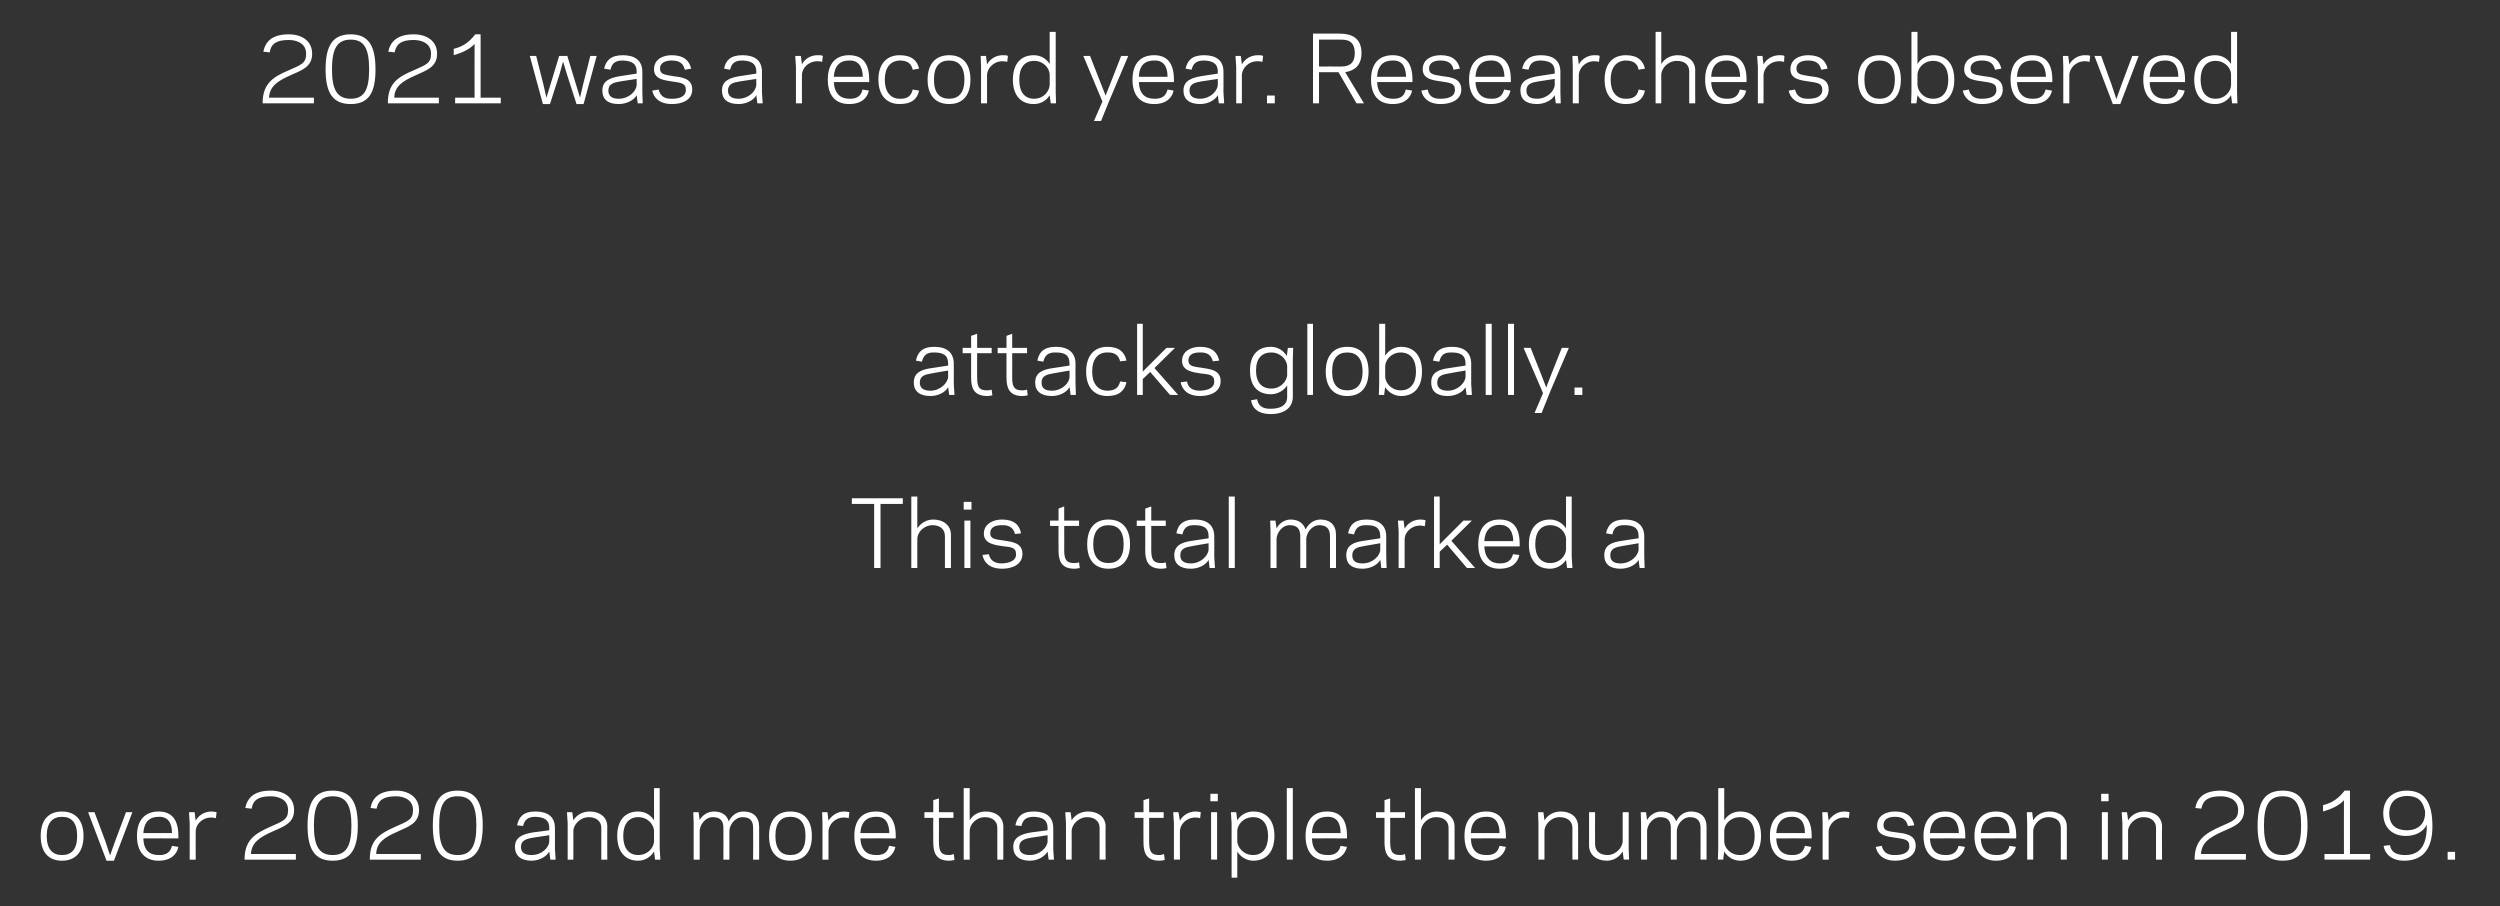 <?xml version="1.0" standalone="no"?><!DOCTYPE svg PUBLIC "-//W3C//DTD SVG 1.1//EN" "http://www.w3.org/Graphics/SVG/1.1/DTD/svg11.dtd"><svg xmlns="http://www.w3.org/2000/svg" version="1.1" width="706.4px" height="256px" viewBox="0 -9 706.4 256" style="top:-9px"><rect x="0" y="-9" width="706.4" height="256" fill="#333333" stroke="none"/><desc>2021 was a record year. Researchers observed attacks globally. This total marked a over 2020 and more than triple th...</desc><defs/><g id="Polygon8471"><path d="m11.5 227.2c0-4.6 2.3-6.9 6-6.9c3.7 0 6.1 2.3 6.1 6.9c0 4.7-2.4 7-6.1 7c-3.7 0-6-2.3-6-7zm1.7 0c0 3.8 1.7 5.4 4.3 5.4c2.7 0 4.3-1.6 4.3-5.4c0-3.8-1.6-5.4-4.3-5.4c-2.6 0-4.3 1.6-4.3 5.4zm19 7l-2.1 0l-5.2-13.7l1.8 0l3 8l1.4 4.2l1.5-4.2l3-8l1.8 0l-5.2 13.7zm18.2-7c.05-.01 0 .7 0 .7c0 0-9.92-.03-9.9 0c.1 3.4 1.8 4.7 4.3 4.7c2.4.1 3.4-1 3.8-2.6c0 0 1.8.3 1.8.3c-.4 2-2 3.9-5.6 3.9c-3.7 0-6.1-2.3-6.1-7c0-4.6 2.4-6.9 6.1-6.9c3.9 0 5.6 2.5 5.6 6.9zm-9.9-.8c0 0 8.1 0 8.1 0c0-3-1.2-4.7-3.8-4.6c-2.5 0-4.1 1.4-4.3 4.6zm20.5-4.2c-.2-.1-.7-.2-1.3-.2c-2.7 0-4.4 2.1-4.4 3.8c-.03-.02 0 8.1 0 8.1l-1.7 0l0-10.3l-.2-3.1l1.6 0c0 0 .27 2.4.3 2.4c.7-1.4 2.4-2.6 4.4-2.6c.5 0 1.2.1 1.5.2c0 0-.2 1.7-.2 1.7zm8.1 11.7c0-5.7 3.1-7.4 7.3-9.3c3.6-1.6 5-2 5-4.7c0-3.3-3.2-3.9-4.9-3.9c-3.4 0-5 1-5.4 3.5c0 0-1.8-.2-1.8-.2c.6-2.8 2.4-4.9 7.2-4.9c3.6 0 6.6 1.8 6.6 5.5c0 3.8-3.1 4.7-6.2 6.1c-3.8 1.7-5.8 3.2-6 6.3c.04-.01 5.8 0 5.8 0l6.9 0l0 1.6c0 0-14.45.01-14.5 0zm30.2-9.6c0-5.9-1.5-8.3-5.3-8.3c-3.8 0-5.3 2.4-5.3 8.3c0 5.8 1.5 8.3 5.3 8.3c3.8 0 5.3-2.5 5.3-8.3zm1.8 0c0 6.6-2 9.9-7.1 9.9c-5.1 0-7.1-3.3-7.1-9.9c0-6.7 2-9.9 7.1-9.9c5.1 0 7.1 3.2 7.1 9.9zm3.4 9.6c-.1-5.7 3-7.4 7.2-9.3c3.6-1.6 5-2 5-4.7c0-3.3-3.2-3.9-4.8-3.9c-3.4 0-5 1-5.5 3.5c0 0-1.7-.2-1.7-.2c.5-2.8 2.4-4.9 7.2-4.9c3.5 0 6.5 1.8 6.5 5.5c0 3.8-3.1 4.7-6.1 6.1c-3.9 1.7-5.9 3.2-6 6.3c-.02-.01 5.8 0 5.8 0l6.8 0l0 1.6c0 0-14.41.01-14.4 0zm30.1-9.6c0-5.9-1.5-8.3-5.3-8.3c-3.8 0-5.2 2.4-5.2 8.3c0 5.8 1.4 8.3 5.2 8.3c3.8 0 5.3-2.5 5.3-8.3zm1.8 0c0 6.6-2 9.9-7.1 9.9c-5 0-7-3.3-7-9.9c0-6.7 1.9-9.9 7-9.9c5.1 0 7.1 3.2 7.1 9.9zm14.2 1.9c.03.03 4.6-.6 4.6-.6c0 0 .02-.68 0-.7c0-2.3-1.5-3-3.9-3.1c-2.2 0-3.1.9-3.5 2.6c0 0-1.7-.2-1.7-.2c.5-2.3 1.7-3.9 5.2-3.9c3.5 0 5.5 1.5 5.5 4.7c.04.02 0 5.8 0 5.8l.2 3.1l-1.5 0c0 0-.28-2.29-.3-2.3c-.8 1.5-2.9 2.6-5 2.6c-3.1 0-4.7-1.5-4.7-3.9c0-2.7 2.1-3.6 5.1-4.1zm-.4 6.4c2.9 0 4.9-2.1 5-3.8c.02-.04 0-1.8 0-1.8c0 0-4.6.72-4.6.7c-1.9.3-3.4.8-3.4 2.6c0 1.6 1.1 2.3 3 2.3zm11.8-9.8c.9-1.5 2.6-2.5 4.6-2.5c2.8 0 5 1.5 5 4.3c-.05-.03 0 9.3 0 9.3l-1.7 0c0 0-.01-8.95 0-9c0-1.9-1.5-3-3.5-3c-2.5 0-4.3 2.1-4.4 3.8c.04-.02 0 8.2 0 8.2l-1.6 0l0-10.3l-.2-3.1l1.5 0c0 0 .34 2.3.3 2.3zm22.8-9.1l1.6 0l0 17.1l.2 3.1l-1.5 0c0 0-.32-2.29-.3-2.3c-.9 1.5-2.5 2.6-4.5 2.6c-3.7 0-5.9-2.6-5.9-7c0-4.4 2.2-6.9 5.9-6.9c2 0 3.6 1 4.5 2.5c-.02 0 0-9.1 0-9.1zm-4.5 18.9c2.8 0 4.4-2.1 4.5-3.8c0 0 0-3.1 0-3.1c-.1-1.7-1.7-3.8-4.5-3.8c-2.6 0-4.2 1.9-4.2 5.3c0 3.5 1.6 5.4 4.2 5.4zm17.4-9.9c.8-1.4 2.3-2.4 4-2.4c2.1 0 3.7.9 4.2 2.8c1-2 2.6-2.8 4.2-2.8c2.7 0 4.4 1.5 4.4 4.3c.02-.03 0 9.3 0 9.3l-1.7 0c0 0 .05-8.95 0-9c0-2-.9-3-3-3c-2.1 0-3.6 2.1-3.7 3.8c.01-.02 0 8.2 0 8.2l-1.7 0c0 0 .04-8.95 0-9c0-2-.9-3-3-3c-2.1 0-3.6 2.1-3.7 3.8c0-.02 0 8.2 0 8.2l-1.7 0l0-10.3l-.1-3.1l1.5 0c0 0 .3 2.25.3 2.2zm19.6 4.5c0-4.6 2.3-6.9 6-6.9c3.8 0 6.1 2.3 6.1 6.9c0 4.7-2.3 7-6.1 7c-3.7 0-6-2.3-6-7zm1.8 0c0 3.8 1.6 5.4 4.2 5.4c2.7 0 4.3-1.6 4.3-5.4c0-3.8-1.6-5.4-4.3-5.4c-2.6 0-4.2 1.6-4.2 5.4zm20.7-5c-.2-.1-.6-.2-1.3-.2c-2.7 0-4.3 2.1-4.4 3.8c-.02-.02 0 8.1 0 8.1l-1.7 0l0-10.3l-.1-3.1l1.5 0c0 0 .28 2.4.3 2.4c.8-1.4 2.5-2.6 4.4-2.6c.5 0 1.2.1 1.5.2c0 0-.2 1.7-.2 1.7zm13.3 5c.01-.01 0 .7 0 .7c0 0-9.96-.03-10 0c.2 3.4 1.9 4.7 4.4 4.7c2.4.1 3.4-1 3.7-2.6c0 0 1.8.3 1.8.3c-.4 2-2 3.9-5.5 3.9c-3.8 0-6.1-2.3-6.1-7c0-4.6 2.3-6.9 6.1-6.9c3.9 0 5.6 2.5 5.6 6.9zm-10-.8c0 0 8.2 0 8.2 0c-.1-3-1.2-4.7-3.8-4.6c-2.5 0-4.2 1.4-4.4 4.6zm18.1-5.9l2.5 0l0-3.4l1.6-.5l0 3.9l4.1 0l0 1.6l-4.1 0c0 0 .03 6.81 0 6.8c0 3.1.9 3.7 2.9 3.7c.6 0 1.1-.2 1.3-.3c0 0 .2 1.7.2 1.7c-.4.1-1 .2-1.5.2c-3.9 0-4.5-2.5-4.5-5.3c-.04.01 0-6.8 0-6.8l-2.5 0l0-1.6zm11.1-6.8l1.7 0c0 0-.04 9.1 0 9.1c.8-1.5 2.5-2.5 4.5-2.5c2.8 0 5 1.5 5 4.3c-.03-.03 0 9.3 0 9.3l-1.7 0c0 0 .01-8.95 0-9c0-1.9-1.4-3-3.5-3c-2.5 0-4.3 2.1-4.3 3.8c-.04-.02 0 8.2 0 8.2l-1.7 0l0-20.2zm19.1 12.5c.03.03 4.6-.6 4.6-.6c0 0 .02-.68 0-.7c0-2.3-1.5-3-3.9-3.1c-2.2 0-3.1.9-3.5 2.6c0 0-1.7-.2-1.7-.2c.5-2.3 1.7-3.9 5.2-3.9c3.5 0 5.5 1.5 5.5 4.7c.04.02 0 5.8 0 5.8l.2 3.1l-1.5 0c0 0-.28-2.29-.3-2.3c-.8 1.5-2.9 2.6-5 2.6c-3.1 0-4.7-1.5-4.7-3.9c0-2.7 2.1-3.6 5.1-4.1zm-.4 6.4c2.8 0 4.9-2.1 5-3.8c.02-.04 0-1.8 0-1.8c0 0-4.6.72-4.6.7c-1.9.3-3.4.8-3.4 2.6c0 1.6 1.1 2.3 3 2.3zm11.8-9.8c.9-1.5 2.6-2.5 4.6-2.5c2.8 0 5 1.5 5 4.3c-.05-.03 0 9.3 0 9.3l-1.7 0c0 0-.02-8.95 0-9c0-1.9-1.5-3-3.5-3c-2.5 0-4.3 2.1-4.4 3.8c.03-.02 0 8.2 0 8.2l-1.6 0l0-10.3l-.2-3.1l1.5 0c0 0 .33 2.3.3 2.3zm17.8-2.3l2.5 0l0-3.4l1.6-.5l0 3.9l4.1 0l0 1.6l-4.1 0c0 0 .02 6.81 0 6.8c0 3.1.9 3.7 2.9 3.7c.6 0 1.1-.2 1.3-.3c0 0 .2 1.7.2 1.7c-.4.1-1 .2-1.5.2c-3.9 0-4.5-2.5-4.5-5.3c-.05.01 0-6.8 0-6.8l-2.5 0l0-1.6zm18.5 1.7c-.2-.1-.7-.2-1.3-.2c-2.7 0-4.4 2.1-4.4 3.8c-.05-.02 0 8.1 0 8.1l-1.7 0l0-10.3l-.2-3.1l1.5 0c0 0 .35 2.4.4 2.4c.7-1.4 2.4-2.6 4.4-2.6c.5 0 1.2.1 1.5.2c0 0-.2 1.7-.2 1.7zm5-4.8l-2.1 0l0-2.1l2.1 0l0 2.1zm-1.9 3.1l1.7 0l0 13.4l-1.7 0l0-13.4zm7.4 18.5l-1.6 0l0-15.3l-.2-3.2l1.5 0c0 0 .33 2.33.3 2.3c.9-1.5 2.6-2.5 4.5-2.5c3.8 0 6 2.5 6 6.9c0 4.4-2.2 7-6 7c-1.9 0-3.6-1.1-4.5-2.6c.03.03 0 7.4 0 7.4zm4.5-17.1c-2.8 0-4.4 2.1-4.5 3.8c0 0 0 3.1 0 3.1c.1 1.6 1.7 3.8 4.5 3.8c2.6 0 4.2-1.9 4.2-5.4c0-3.4-1.6-5.3-4.2-5.3zm9.5-8.2l1.7 0l0 20.2l-1.7 0l0-20.2zm17 13.5c.03-.01 0 .7 0 .7c0 0-9.94-.03-9.9 0c.1 3.4 1.8 4.7 4.3 4.7c2.4.1 3.4-1 3.8-2.6c0 0 1.8.3 1.8.3c-.5 2-2.1 3.9-5.6 3.9c-3.8 0-6.1-2.3-6.1-7c0-4.6 2.3-6.9 6.1-6.9c3.9 0 5.6 2.5 5.6 6.9zm-9.9-.8c0 0 8.1 0 8.1 0c0-3-1.2-4.7-3.8-4.6c-2.5 0-4.2 1.4-4.3 4.6zm18.1-5.9l2.4 0l0-3.4l1.6-.5l0 3.9l4.2 0l0 1.6l-4.2 0c0 0 .05 6.81 0 6.8c0 3.1.9 3.7 2.9 3.7c.7 0 1.1-.2 1.3-.3c0 0 .2 1.7.2 1.7c-.4.1-1 .2-1.5.2c-3.9 0-4.5-2.5-4.5-5.3c-.02.01 0-6.8 0-6.8l-2.4 0l0-1.6zm11-6.8l1.7 0c0 0-.02 9.1 0 9.1c.9-1.5 2.5-2.5 4.5-2.5c2.8 0 5 1.5 5 4.3c-.01-.03 0 9.3 0 9.3l-1.7 0c0 0 .03-8.95 0-9c0-1.9-1.4-3-3.5-3c-2.5 0-4.2 2.1-4.3 3.8c-.02-.02 0 8.2 0 8.2l-1.7 0l0-20.2zm25.7 13.5c.03-.01 0 .7 0 .7c0 0-9.94-.03-9.9 0c.1 3.4 1.8 4.7 4.3 4.7c2.4.1 3.4-1 3.8-2.6c0 0 1.8.3 1.8.3c-.4 2-2.1 3.9-5.6 3.9c-3.8 0-6.1-2.3-6.1-7c0-4.6 2.3-6.9 6.1-6.9c3.9 0 5.6 2.5 5.6 6.9zm-9.9-.8c0 0 8.1 0 8.1 0c0-3-1.2-4.7-3.8-4.6c-2.5 0-4.2 1.4-4.3 4.6zm20.8-3.6c.9-1.5 2.6-2.5 4.6-2.5c2.8 0 4.9 1.5 4.9 4.3c.03-.03 0 9.3 0 9.3l-1.6 0c0 0-.04-8.95 0-9c0-1.9-1.5-3-3.6-3c-2.5 0-4.2 2.1-4.3 3.8c.01-.02 0 8.2 0 8.2l-1.7 0l0-10.3l-.1-3.1l1.5 0c0 0 .31 2.3.3 2.3zm22.1 8.8c-.9 1.5-2.5 2.6-4.5 2.6c-2.8 0-5-1.6-5-4.3c.01-.03 0-9.4 0-9.4l1.7 0c0 0-.03 8.99 0 9c0 2 1.4 3.1 3.5 3.1c2.5 0 4.2-2.2 4.3-3.8c.02-.04 0-8.3 0-8.3l1.7 0l0 10.3l.1 3.1l-1.5 0c0 0-.28-2.27-.3-2.3zm6.9-8.9c.8-1.4 2.3-2.4 4-2.4c2.1 0 3.6.9 4.2 2.8c1-2 2.6-2.8 4.2-2.8c2.7 0 4.4 1.5 4.4 4.3c0-.03 0 9.3 0 9.3l-1.7 0c0 0 .03-8.95 0-9c0-2-1-3-3-3c-2.1 0-3.6 2.1-3.7 3.8c-.01-.02 0 8.2 0 8.2l-1.7 0c0 0 .03-8.95 0-9c0-2-.9-3-3-3c-2.1 0-3.6 2.1-3.7 3.8c-.01-.02 0 8.2 0 8.2l-1.7 0l0-10.3l-.1-3.1l1.5 0c0 0 .29 2.25.3 2.2zm21.8.1c.9-1.5 2.5-2.5 4.5-2.5c3.7 0 5.9 2.5 5.9 6.9c0 4.4-2.2 7-5.9 7c-2 0-3.6-1.1-4.5-2.6c-.03.01-.3 2.3-.3 2.3l-1.5 0l.1-3.1l0-17.1l1.7 0c0 0-.03 9.1 0 9.1zm4.4-.9c-2.7 0-4.4 2.1-4.4 3.8c0 0 0 3.1 0 3.1c0 1.7 1.7 3.8 4.4 3.8c2.6 0 4.2-1.9 4.2-5.4c0-3.4-1.6-5.3-4.2-5.3zm20.3 5.3c-.04-.01 0 .7 0 .7c0 0-10.01-.03-10 0c.1 3.4 1.9 4.7 4.3 4.7c2.4.1 3.4-1 3.8-2.6c0 0 1.8.3 1.8.3c-.4 2-2 3.9-5.6 3.9c-3.7 0-6.1-2.3-6.1-7c0-4.6 2.4-6.9 6.1-6.9c3.9 0 5.7 2.5 5.7 6.9zm-10-.8c0 0 8.1 0 8.1 0c0-3-1.2-4.7-3.8-4.6c-2.4 0-4.1 1.4-4.3 4.6zm20.5-4.2c-.2-.1-.6-.2-1.3-.2c-2.7 0-4.3 2.1-4.4 3.8c-.02-.02 0 8.1 0 8.1l-1.7 0l0-10.3l-.1-3.1l1.5 0c0 0 .28 2.4.3 2.4c.8-1.4 2.5-2.6 4.4-2.6c.5 0 1.2.1 1.5.2c0 0-.2 1.7-.2 1.7zm17.1 7.9c0-2-1.5-2-4-2.4c-1.9-.3-5.1-.5-5.1-3.4c0-3 2.7-4 5.1-4c3.4 0 4.9 1.6 5.4 3.9c0 0-1.8.2-1.8.2c-.4-1.7-1.4-2.6-3.7-2.6c-1.4 0-3.2.4-3.2 2.4c0 1.6 1.4 1.7 3.6 2c2.3.3 5.5.5 5.5 3.8c0 3-3 4.2-5.8 4.2c-3.5 0-5.1-1.9-5.5-3.9c0 0 1.7-.3 1.7-.3c.4 1.6 1.4 2.7 3.8 2.6c1.9 0 4-.5 4-2.5zm15.8-2.9c-.03-.01 0 .7 0 .7c0 0-10-.03-10 0c.2 3.4 1.9 4.7 4.3 4.7c2.4.1 3.4-1 3.8-2.6c0 0 1.8.3 1.8.3c-.4 2-2 3.9-5.6 3.9c-3.7 0-6.1-2.3-6.1-7c0-4.6 2.4-6.9 6.1-6.9c3.9 0 5.7 2.5 5.7 6.9zm-10-.8c0 0 8.2 0 8.2 0c-.1-3-1.3-4.7-3.9-4.6c-2.4 0-4.1 1.4-4.3 4.6zm24.4.8c-.04-.01 0 .7 0 .7c0 0-10.01-.03-10 0c.1 3.4 1.9 4.7 4.3 4.7c2.4.1 3.4-1 3.8-2.6c0 0 1.8.3 1.8.3c-.4 2-2 3.9-5.6 3.9c-3.7 0-6.1-2.3-6.1-7c0-4.6 2.4-6.9 6.1-6.9c3.9 0 5.7 2.5 5.7 6.9zm-10-.8c0 0 8.1 0 8.1 0c0-3-1.2-4.7-3.8-4.6c-2.4 0-4.1 1.4-4.3 4.6zm14.8-3.6c.9-1.5 2.5-2.5 4.6-2.5c2.7 0 4.9 1.5 4.9 4.3c0-.03 0 9.3 0 9.3l-1.7 0c0 0 .03-8.95 0-9c0-1.9-1.4-3-3.5-3c-2.5 0-4.2 2.1-4.3 3.8c-.02-.02 0 8.2 0 8.2l-1.7 0l0-10.3l-.1-3.1l1.5 0c0 0 .28 2.3.3 2.3zm21.3-5.4l-2.1 0l0-2.1l2.1 0l0 2.1zm-1.9 3.1l1.7 0l0 13.4l-1.7 0l0-13.4zm7.4 2.3c.9-1.5 2.6-2.5 4.6-2.5c2.8 0 5 1.5 5 4.3c-.05-.03 0 9.3 0 9.3l-1.7 0c0 0-.01-8.95 0-9c0-1.9-1.5-3-3.5-3c-2.5 0-4.3 2.1-4.4 3.8c.04-.02 0 8.2 0 8.2l-1.6 0l0-10.3l-.2-3.1l1.5 0c0 0 .34 2.3.3 2.3zm18.8 11.1c0-5.7 3.1-7.4 7.2-9.3c3.6-1.6 5.1-2 5.1-4.7c0-3.3-3.2-3.9-4.9-3.9c-3.4 0-5 1-5.5 3.5c0 0-1.7-.2-1.7-.2c.5-2.8 2.4-4.9 7.2-4.9c3.5 0 6.6 1.8 6.6 5.5c0 3.8-3.1 4.7-6.2 6.1c-3.8 1.7-5.8 3.2-6 6.3c.01-.01 5.8 0 5.8 0l6.9 0l0 1.6c0 0-14.48.01-14.5 0zm30.1-9.6c0-5.9-1.5-8.3-5.2-8.3c-3.8 0-5.3 2.4-5.3 8.3c0 5.8 1.5 8.3 5.3 8.3c3.7 0 5.2-2.5 5.2-8.3zm1.8 0c0 6.6-1.9 9.9-7 9.9c-5.1 0-7.1-3.3-7.1-9.9c0-6.7 2-9.9 7.1-9.9c5 0 7 3.2 7 9.9zm4.8 9.6l0-1.6l5.5 0c0 0-.03-15.18 0-15.2c-1.3 1.5-3.5 2.5-5.9 3.2c0 0 0-1.8 0-1.8c2.9-.7 4.5-2.1 6.1-4.1c0-.03 1.5 0 1.5 0l0 17.9l5.7 0l0 1.6l-12.9 0zm28.9-9.4c0 0 0-.2 0-.5c-1 2.2-3.4 3.2-5.9 3.2c-3.9 0-6.4-2.4-6.4-6.4c0-4.1 2.8-6.4 6.6-6.4c5.1 0 7.3 3.3 7.3 10.1c0 6.6-2.9 9.7-8 9.7c-3.7 0-5.5-2.1-5.8-4.2c0 0 1.8-.2 1.8-.2c.3 1.8 1.5 2.7 4 2.8c3.9.1 6.4-2 6.4-8.1zm-.5-4.4c-.7-3.1-2.3-4.2-5.2-4.2c-2.7.1-4.9 1.5-4.9 4.9c0 3.4 2 4.7 4.7 4.8c3.3.1 5.7-1.7 5.4-5.5zm8.5 13.8l-2.1 0l0-2.2l2.1 0l0 2.2z" stroke="none" fill="#fff"/></g><g id="Polygon8470"><path d="m248.8 151.5l-1.8 0l0-18.1l-6.3 0l0-1.6l14.4 0l0 1.6l-6.3 0l0 18.1zm8.7-20.2l1.7 0c0 0-.03 9.04 0 9c.9-1.4 2.5-2.5 4.5-2.5c2.8 0 5 1.6 5 4.3c-.02.01 0 9.4 0 9.4l-1.7 0c0 0 .02-9.01 0-9c0-2-1.4-3.1-3.5-3.1c-2.5 0-4.3 2.1-4.3 3.8c-.03.02 0 8.3 0 8.3l-1.7 0l0-20.2zm17 3.7l-2.2 0l0-2.2l2.2 0l0 2.2zm-2 3.1l1.7 0l0 13.4l-1.7 0l0-13.4zm14.6 9.5c0-2-1.5-2-4-2.3c-1.8-.3-5.1-.6-5.1-3.5c0-2.9 2.8-4 5.1-4c3.5 0 5 1.6 5.4 3.9c0 0-1.7.2-1.7.2c-.4-1.6-1.5-2.6-3.7-2.5c-1.5 0-3.3.3-3.3 2.3c0 1.6 1.5 1.7 3.6 2c2.3.4 5.5.5 5.5 3.8c0 3.1-3 4.2-5.7 4.2c-3.6 0-5.2-1.8-5.6-3.9c0 0 1.8-.2 1.8-.2c.4 1.6 1.4 2.6 3.7 2.6c1.9-.1 4-.6 4-2.6zm9.6-9.5l2.4 0l0-3.4l1.6-.6l0 4l4.2 0l0 1.5l-4.2 0c0 0 .04 6.85 0 6.9c0 3 .9 3.6 2.9 3.6c.6 0 1.1-.1 1.3-.2c0 0 .2 1.6.2 1.6c-.4.1-1 .2-1.5.2c-3.9 0-4.5-2.5-4.5-5.2c-.03-.05 0-6.9 0-6.9l-2.4 0l0-1.5zm10.5 6.7c0-4.7 2.3-7 6-7c3.7 0 6.1 2.3 6.1 7c0 4.6-2.4 6.9-6.1 6.9c-3.7 0-6-2.3-6-6.9zm1.7 0c0 3.7 1.7 5.3 4.3 5.3c2.7 0 4.3-1.6 4.3-5.3c0-3.8-1.6-5.4-4.3-5.4c-2.6 0-4.3 1.6-4.3 5.4zm12.3-6.7l2.4 0l0-3.4l1.7-.6l0 4l4.1 0l0 1.5l-4.1 0c0 0 0 6.85 0 6.9c0 3 .9 3.6 2.9 3.6c.6 0 1-.1 1.2-.2c0 0 .2 1.6.2 1.6c-.3.1-.9.2-1.4.2c-4 0-4.6-2.5-4.6-5.2c.03-.05 0-6.9 0-6.9l-2.4 0l0-1.5zm15.7 5.7c.01-.02 4.6-.7 4.6-.7c0 0 0-.64 0-.6c0-2.4-1.5-3.1-3.9-3.1c-2.3-.1-3.1.9-3.5 2.6c0 0-1.7-.3-1.7-.3c.4-2.3 1.7-3.9 5.2-3.9c3.5 0 5.5 1.6 5.5 4.8c.02-.04 0 5.7 0 5.7l.2 3.2l-1.5 0c0 0-.3-2.35-.3-2.3c-.8 1.5-2.9 2.5-5 2.5c-3.1 0-4.7-1.4-4.7-3.8c0-2.8 2.1-3.7 5.1-4.1zm-.4 6.4c2.8 0 4.9-2.2 5-3.9c0 0 0-1.8 0-1.8c0 0-4.62.77-4.6.8c-1.9.3-3.4.7-3.4 2.6c0 1.6 1.1 2.3 3 2.3zm10.7-18.9l1.7 0l0 20.2l-1.7 0l0-20.2zm13.5 9c.8-1.5 2.3-2.5 4-2.5c2.1 0 3.6 1 4.2 2.8c1-1.9 2.6-2.8 4.2-2.8c2.7 0 4.4 1.5 4.4 4.3c0 .01 0 9.4 0 9.4l-1.7 0c0 0 .03-9.01 0-9c0-2.1-1-3.1-3-3.1c-2.1 0-3.6 2.1-3.7 3.8c-.01.02 0 8.3 0 8.3l-1.7 0c0 0 .03-9.01 0-9c0-2.1-.9-3.1-3-3.1c-2.1 0-3.6 2.1-3.7 3.8c-.01.02 0 8.3 0 8.3l-1.7 0l0-10.3l-.1-3.1l1.5 0c0 0 .29 2.19.3 2.2zm24.7 3.5c.05-.02 4.6-.7 4.6-.7c0 0 .04-.64 0-.6c0-2.4-1.4-3.1-3.8-3.1c-2.3-.1-3.2.9-3.6 2.6c0 0-1.7-.3-1.7-.3c.5-2.3 1.7-3.9 5.3-3.9c3.4 0 5.5 1.6 5.5 4.8c-.04-.04 0 5.7 0 5.7l.1 3.2l-1.5 0c0 0-.26-2.35-.3-2.3c-.8 1.5-2.9 2.5-5 2.5c-3.1 0-4.6-1.4-4.6-3.8c0-2.8 2-3.7 5-4.1zm-.4 6.4c2.9 0 5-2.2 5-3.9c.04 0 0-1.8 0-1.8c0 0-4.58.77-4.6.8c-1.8.3-3.3.7-3.3 2.6c0 1.6 1 2.3 2.9 2.3zm17.6-10.5c-.2 0-.7-.2-1.3-.2c-2.7 0-4.4 2.1-4.4 3.8c-.04.02 0 8.2 0 8.2l-1.7 0l0-10.3l-.2-3.1l1.6 0c0 0 .26 2.34.3 2.3c.7-1.4 2.4-2.6 4.4-2.6c.5 0 1.2.1 1.5.2c0 0-.2 1.7-.2 1.7zm2.6 11.8l0-20.2l1.6 0l0 13.5l2.6-2.6l4.1-4.1l2.4 0l-5.8 5.7l6.7 7.7l-2.3 0l-5.6-6.6l-2.1 2l0 4.6l-1.6 0zm24.2-6.8c-.01.04 0 .7 0 .7c0 0-9.98.02-10 0c.2 3.4 1.9 4.8 4.4 4.8c2.3 0 3.3-1 3.7-2.6c0 0 1.8.2 1.8.2c-.4 2.1-2 3.9-5.6 3.9c-3.7 0-6-2.3-6-6.9c0-4.7 2.3-7 6-7c4 0 5.7 2.5 5.7 6.9zm-10-.8c0 0 8.2 0 8.2 0c-.1-2.9-1.3-4.6-3.9-4.6c-2.4 0-4.1 1.4-4.3 4.6zm23.1-12.6l1.6 0l0 17l.2 3.2l-1.5 0c0 0-.33-2.35-.3-2.3c-.9 1.4-2.6 2.5-4.5 2.5c-3.8 0-6-2.5-6-6.9c0-4.4 2.2-7 6-7c1.9 0 3.6 1.1 4.5 2.5c-.03.04 0-9 0-9zm-4.5 18.8c2.8 0 4.4-2.1 4.5-3.8c0 0 0-3.1 0-3.1c-.1-1.7-1.7-3.8-4.5-3.8c-2.6 0-4.2 1.9-4.2 5.4c0 3.4 1.6 5.3 4.2 5.3zm20.4-6.3c-.03-.02 4.6-.7 4.6-.7c0 0-.03-.64 0-.6c0-2.4-1.5-3.1-3.9-3.1c-2.3-.1-3.2.9-3.5 2.6c0 0-1.8-.3-1.8-.3c.5-2.3 1.8-3.9 5.3-3.9c3.4 0 5.5 1.6 5.5 4.8c-.02-.04 0 5.7 0 5.7l.1 3.2l-1.4 0c0 0-.33-2.35-.3-2.3c-.8 1.5-3 2.5-5.1 2.5c-3.1 0-4.6-1.4-4.6-3.8c0-2.8 2-3.7 5.1-4.1zm-.5 6.4c2.9 0 5-2.2 5.1-3.9c-.03 0 0-1.8 0-1.8c0 0-4.65.77-4.7.8c-1.8.3-3.3.7-3.3 2.6c0 1.6 1 2.3 2.9 2.3z" stroke="none" fill="#fff"/></g><g id="Polygon8469"><path d="m263.3 95c.02-.02 4.6-.7 4.6-.7c0 0 .01-.64 0-.6c0-2.4-1.5-3.1-3.9-3.1c-2.2-.1-3.1.9-3.5 2.6c0 0-1.7-.3-1.7-.3c.5-2.3 1.7-3.9 5.2-3.9c3.5 0 5.5 1.6 5.5 4.8c.03-.04 0 5.7 0 5.7l.2 3.1l-1.5 0c0 0-.29-2.25-.3-2.2c-.8 1.5-2.9 2.5-5 2.5c-3.1 0-4.7-1.4-4.7-3.8c0-2.8 2.1-3.7 5.1-4.1zm-.4 6.4c2.8 0 4.9-2.2 5-3.9c.01 0 0-1.8 0-1.8c0 0-4.61.77-4.6.8c-1.9.3-3.4.7-3.4 2.6c0 1.6 1.1 2.3 3 2.3zm9.1-12.1l2.4 0l0-3.4l1.7-.6l0 4l4.1 0l0 1.5l-4.1 0c0 0-.03 6.85 0 6.9c0 3 .8 3.6 2.9 3.6c.6 0 1-.1 1.2-.2c0 0 .2 1.6.2 1.6c-.3.1-1 .2-1.4.2c-4 0-4.6-2.5-4.6-5.2c0-.05 0-6.9 0-6.9l-2.4 0l0-1.5zm9.9 0l2.5 0l0-3.4l1.6-.6l0 4l4.2 0l0 1.5l-4.2 0c0 0 .04 6.85 0 6.9c0 3 .9 3.6 2.9 3.6c.6 0 1.1-.1 1.3-.2c0 0 .2 1.6.2 1.6c-.4.1-1 .2-1.5.2c-3.9 0-4.5-2.5-4.5-5.2c-.03-.05 0-6.9 0-6.9l-2.5 0l0-1.5zm15.7 5.7c.05-.02 4.6-.7 4.6-.7c0 0 .04-.64 0-.6c0-2.4-1.4-3.1-3.8-3.1c-2.3-.1-3.2.9-3.6 2.6c0 0-1.7-.3-1.7-.3c.5-2.3 1.7-3.9 5.3-3.9c3.4 0 5.5 1.6 5.5 4.8c-.04-.04 0 5.7 0 5.7l.1 3.1l-1.5 0c0 0-.26-2.25-.3-2.2c-.8 1.5-2.9 2.5-5 2.5c-3.1 0-4.7-1.4-4.7-3.8c0-2.8 2.1-3.7 5.1-4.1zm-.4 6.4c2.9 0 5-2.2 5-3.9c.04 0 0-1.8 0-1.8c0 0-4.58.77-4.6.8c-1.8.3-3.3.7-3.3 2.6c0 1.6 1 2.3 2.9 2.3zm15.6 0c2.3 0 3.3-.9 3.7-2.6c0 0 1.8.2 1.8.2c-.5 2.3-2 3.9-5.4 3.9c-3.8 0-6-2.5-6-6.9c0-4.4 2.2-7 6-7c3.4 0 4.9 1.6 5.4 3.9c0 0-1.8.2-1.8.2c-.4-1.6-1.4-2.6-3.7-2.5c-2.6 0-4.2 1.9-4.2 5.4c0 3.4 1.6 5.3 4.2 5.4zm8.5 1.2l0-20.1l1.6 0l0 13.5l2.6-2.6l4.1-4.1l2.4 0l-5.8 5.7l6.7 7.6l-2.3 0l-5.6-6.5l-2.1 2l0 4.5l-1.6 0zm21.8-3.8c0-2-1.5-2-4-2.3c-1.8-.3-5.1-.6-5.1-3.5c0-2.9 2.7-4 5.1-4c3.4 0 4.9 1.6 5.4 3.9c0 0-1.8.2-1.8.2c-.4-1.6-1.4-2.6-3.7-2.5c-1.4 0-3.2.3-3.2 2.3c0 1.6 1.5 1.7 3.6 2c2.3.4 5.5.5 5.5 3.8c0 3.1-3 4.2-5.8 4.2c-3.5 0-5.1-1.8-5.5-3.9c0 0 1.8-.2 1.8-.2c.3 1.6 1.3 2.6 3.7 2.6c1.9-.1 4-.6 4-2.6zm20.6 4.4c0 0 0-3.3 0-3.3c-.9 1.4-2.6 2.5-4.6 2.5c-3.7 0-5.9-2.3-5.9-6.7c0-4.4 2.2-6.7 5.9-6.7c2 0 3.6 1.1 4.5 2.6c.03-.03.3-2.3.3-2.3l1.5 0l-.1 3.1c0 0-.01 10.65 0 10.7c0 3.1-2.4 4.9-6.2 4.9c-3.9 0-5.3-1.9-5.6-3.9c0 0 1.7-.3 1.7-.3c.3 1.6 1.3 2.8 3.9 2.7c2.5 0 4.6-.9 4.6-3.3zm-4.5-2.4c2.7 0 4.4-2.1 4.5-3.8c0 0 0-2.6 0-2.6c-.1-1.7-1.8-3.8-4.5-3.8c-2.6 0-4.3 1.6-4.3 5.1c0 3.4 1.7 5.1 4.3 5.1zm10.2-18.3l1.6 0l0 20.1l-1.6 0l0-20.1zm5.2 13.5c0-4.7 2.4-7 6.1-7c3.7 0 6 2.3 6 7c0 4.6-2.3 6.9-6 6.9c-3.7 0-6.1-2.3-6.1-6.9zm1.8 0c0 3.7 1.6 5.3 4.3 5.3c2.6 0 4.3-1.6 4.3-5.3c0-3.8-1.7-5.4-4.3-5.4c-2.7 0-4.3 1.6-4.3 5.4zm15-4.5c.9-1.4 2.5-2.5 4.5-2.5c3.7 0 5.9 2.6 5.9 7c0 4.4-2.2 6.9-5.9 6.9c-2 0-3.6-1.1-4.5-2.5c-.01-.05-.3 2.2-.3 2.2l-1.5 0l.1-3.1l0-17l1.7 0c0 0-.01 9.04 0 9zm4.4-.9c-2.7 0-4.3 2.1-4.4 3.8c0 0 0 3.1 0 3.1c.1 1.7 1.7 3.8 4.4 3.8c2.7 0 4.3-1.9 4.3-5.3c0-3.5-1.6-5.4-4.3-5.4zm13.7 4.4c-.01-.02 4.6-.7 4.6-.7c0 0-.01-.64 0-.6c0-2.4-1.5-3.1-3.9-3.1c-2.3-.1-3.1.9-3.5 2.6c0 0-1.8-.3-1.8-.3c.5-2.3 1.8-3.9 5.3-3.9c3.5 0 5.5 1.6 5.5 4.8c0-.04 0 5.7 0 5.7l.2 3.1l-1.5 0c0 0-.31-2.25-.3-2.2c-.8 1.5-2.9 2.5-5 2.5c-3.2 0-4.7-1.4-4.7-3.8c0-2.8 2-3.7 5.1-4.1zm-.4 6.4c2.8 0 4.9-2.2 5-3.9c-.01 0 0-1.8 0-1.8c0 0-4.63.77-4.6.8c-1.9.3-3.4.7-3.4 2.6c0 1.6 1.1 2.3 3 2.3zm10.7-18.9l1.7 0l0 20.1l-1.7 0l0-20.1zm6.3 0l1.7 0l0 20.1l-1.7 0l0-20.1zm11.9 19.2l-2.4 6l-2 0l2.4-5.6l-5.5-12.8l2 0l2.9 7.3l1.5 3.9l1.5-3.9l2.9-7.3l2 0l-5.3 12.4zm9.1.9l-2.2 0l0-2.1l2.2 0l0 2.1z" stroke="none" fill="#fff"/></g><g id="Polygon8468"><path d="m74.2 20.2c0-5.7 3.1-7.5 7.3-9.3c3.6-1.6 5-2 5-4.7c0-3.3-3.2-3.9-4.9-3.9c-3.4 0-5 1-5.4 3.5c0 0-1.8-.2-1.8-.2c.6-2.8 2.4-4.9 7.2-4.9c3.6 0 6.6 1.8 6.6 5.5c0 3.8-3.1 4.7-6.2 6.1c-3.8 1.7-5.8 3.2-6 6.3c.03-.02 5.8 0 5.8 0l6.9 0l0 1.6c0 0-14.47-.01-14.5 0zm30.1-9.6c0-5.9-1.4-8.4-5.2-8.4c-3.8 0-5.3 2.5-5.3 8.4c0 5.8 1.5 8.3 5.3 8.3c3.8 0 5.2-2.5 5.2-8.3zm1.8 0c0 6.6-1.9 9.8-7 9.8c-5.1 0-7.1-3.2-7.1-9.8c0-6.7 2-9.9 7.1-9.9c5 0 7 3.2 7 9.9zm3.5 9.6c-.1-5.7 3-7.5 7.2-9.3c3.6-1.6 5-2 5-4.7c0-3.3-3.2-3.9-4.9-3.9c-3.4 0-4.9 1-5.4 3.5c0 0-1.8-.2-1.8-.2c.6-2.8 2.5-4.9 7.2-4.9c3.6 0 6.6 1.8 6.6 5.5c0 3.8-3.1 4.7-6.1 6.1c-3.9 1.7-5.9 3.2-6 6.3c-.03-.02 5.7 0 5.7 0l6.9 0l0 1.6c0 0-14.43-.01-14.4 0zm19 0l0-1.6l5.5 0c0 0-.04-15.19 0-15.2c-1.3 1.5-3.5 2.5-5.9 3.2c0 0 0-1.8 0-1.8c2.9-.7 4.5-2.1 6.1-4.1c-.02-.04 1.5 0 1.5 0l0 17.9l5.7 0l0 1.6l-12.9 0zm30.5-11.8l-1 3.6l-2.7 8.4l-2 0l-3.7-13.6l1.8 0l2 7.9l.9 3.9l1.2-3.9l2.4-7.9l2.3 0l2.4 7.9l1.2 3.9l.9-3.9l2-7.9l1.8 0l-3.7 13.6l-2 0l-2.7-8.4l-1.1-3.6zm16.2 4.1c-.02.02 4.6-.7 4.6-.7c0 0-.03-.59 0-.6c0-2.3-1.5-3-3.9-3.1c-2.3 0-3.1.9-3.5 2.6c0 0-1.8-.3-1.8-.3c.5-2.2 1.8-3.8 5.3-3.8c3.4 0 5.5 1.5 5.5 4.7c-.01.01 0 5.8 0 5.8l.1 3.1l-1.4 0c0 0-.33-2.3-.3-2.3c-.8 1.5-3 2.5-5.1 2.5c-3.1 0-4.6-1.4-4.6-3.8c0-2.7 2-3.6 5.1-4.1zm-.5 6.4c2.9 0 5-2.1 5.1-3.9c-.03.04 0-1.7 0-1.7c0 0-4.65.71-4.6.7c-1.9.3-3.4.7-3.4 2.6c0 1.6 1.1 2.3 2.9 2.3zm19-2.5c0-2-1.5-2-4-2.4c-1.8-.3-5-.5-5-3.4c0-3 2.7-4 5-4c3.5 0 5 1.6 5.5 3.8c0 0-1.8.3-1.8.3c-.4-1.7-1.4-2.6-3.7-2.6c-1.4 0-3.3.4-3.3 2.3c0 1.7 1.5 1.7 3.6 2.1c2.3.3 5.5.5 5.5 3.8c0 3-2.9 4.1-5.7 4.1c-3.6 0-5.2-1.8-5.6-3.8c0 0 1.8-.3 1.8-.3c.4 1.6 1.4 2.7 3.8 2.6c1.9 0 3.9-.5 3.9-2.5zm15.3-3.9c0 .02 4.6-.7 4.6-.7c0 0-.01-.59 0-.6c0-2.3-1.5-3-3.9-3.1c-2.3 0-3.1.9-3.5 2.6c0 0-1.7-.3-1.7-.3c.4-2.2 1.7-3.8 5.2-3.8c3.5 0 5.5 1.5 5.5 4.7c.01.01 0 5.8 0 5.8l.2 3.1l-1.5 0c0 0-.31-2.3-.3-2.3c-.8 1.5-2.9 2.5-5 2.5c-3.2 0-4.7-1.4-4.7-3.8c0-2.7 2-3.6 5.1-4.1zm-.4 6.4c2.8 0 4.9-2.1 5-3.9c-.01.04 0-1.7 0-1.7c0 0-4.62.71-4.6.7c-1.9.3-3.4.7-3.4 2.6c0 1.6 1.1 2.3 3 2.3zm23.6-10.4c-.2-.1-.7-.2-1.3-.2c-2.7 0-4.4 2.1-4.4 3.8c-.03-.03 0 8.1 0 8.1l-1.7 0l0-10.3l-.2-3.1l1.6 0c0 0 .27 2.39.3 2.4c.7-1.5 2.4-2.6 4.4-2.6c.5 0 1.2 0 1.5.2c0 0-.2 1.7-.2 1.7zm13.3 5c0-.02 0 .7 0 .7c0 0-9.97-.04-10 0c.2 3.3 1.9 4.7 4.4 4.7c2.3.1 3.4-1 3.7-2.6c0 0 1.8.3 1.8.3c-.4 2-2 3.8-5.6 3.8c-3.7 0-6-2.3-6-6.9c0-4.6 2.3-6.9 6-6.9c4 0 5.7 2.5 5.7 6.9zm-10-.8c0 0 8.2 0 8.2 0c-.1-3-1.3-4.7-3.9-4.6c-2.4 0-4.1 1.3-4.3 4.6zm18.6 6.2c2.3.1 3.3-.9 3.7-2.6c0 0 1.8.3 1.8.3c-.5 2.3-2 3.8-5.5 3.8c-3.7 0-6-2.5-6-6.9c0-4.4 2.3-6.9 6-6.9c3.5 0 5 1.6 5.5 3.8c0 0-1.8.3-1.8.3c-.4-1.7-1.4-2.6-3.7-2.6c-2.6.1-4.2 2-4.2 5.4c0 3.4 1.6 5.4 4.2 5.4zm7.9-5.4c0-4.6 2.4-6.9 6.1-6.9c3.7 0 6 2.3 6 6.9c0 4.6-2.3 6.9-6 6.9c-3.7 0-6.1-2.3-6.1-6.9zm1.8 0c0 3.8 1.6 5.4 4.3 5.4c2.6 0 4.3-1.6 4.3-5.4c0-3.8-1.7-5.4-4.3-5.4c-2.7 0-4.3 1.6-4.3 5.4zm20.7-5c-.2-.1-.6-.2-1.3-.2c-2.7 0-4.3 2.1-4.4 3.8c-.01-.03 0 8.1 0 8.1l-1.7 0l0-10.3l-.1-3.1l1.5 0c0 0 .29 2.39.3 2.4c.8-1.5 2.5-2.6 4.4-2.6c.5 0 1.2 0 1.5.2c0 0-.2 1.7-.2 1.7zm12-8.5l1.7 0l0 17.1l.1 3.1l-1.5 0c0 0-.29-2.3-.3-2.3c-.9 1.5-2.5 2.5-4.5 2.5c-3.7 0-5.9-2.5-5.9-6.9c0-4.4 2.2-6.9 5.9-6.9c2 0 3.6 1 4.5 2.5c.01-.01 0-9.1 0-9.1zm-4.4 18.9c2.7 0 4.3-2.1 4.4-3.9c0 0 0-3 0-3c-.1-1.7-1.7-3.8-4.4-3.8c-2.7 0-4.2 1.9-4.2 5.3c0 3.5 1.5 5.4 4.2 5.4zm21.3.4l-2.4 5.9l-2 0l2.4-5.5l-5.4-12.9l1.9 0l2.9 7.4l1.5 3.8l1.5-3.8l2.9-7.4l2 0l-5.3 12.5zm18.2-5.8c.02-.02 0 .7 0 .7c0 0-9.95-.04-9.9 0c.1 3.3 1.8 4.7 4.3 4.7c2.4.1 3.4-1 3.8-2.6c0 0 1.7.3 1.7.3c-.4 2-2 3.8-5.5 3.8c-3.8 0-6.1-2.3-6.1-6.9c0-4.6 2.3-6.9 6.1-6.9c3.9 0 5.6 2.5 5.6 6.9zm-9.9-.8c0 0 8.1 0 8.1 0c0-3-1.2-4.7-3.8-4.6c-2.5 0-4.2 1.3-4.3 4.6zm17.7-.2c.02.02 4.6-.7 4.6-.7c0 0 .02-.59 0-.6c0-2.3-1.5-3-3.9-3.1c-2.2 0-3.1.9-3.5 2.6c0 0-1.7-.3-1.7-.3c.5-2.2 1.7-3.8 5.2-3.8c3.5 0 5.5 1.5 5.5 4.7c.03.01 0 5.8 0 5.8l.2 3.1l-1.5 0c0 0-.28-2.3-.3-2.3c-.8 1.5-2.9 2.5-5 2.5c-3.1 0-4.7-1.4-4.7-3.8c0-2.7 2.1-3.6 5.1-4.1zm-.4 6.4c2.8 0 4.9-2.1 5-3.9c.02.04 0-1.7 0-1.7c0 0-4.6.71-4.6.7c-1.9.3-3.4.7-3.4 2.6c0 1.6 1.1 2.3 3 2.3zm17.6-10.4c-.2-.1-.7-.2-1.3-.2c-2.8 0-4.4 2.1-4.5 3.8c.03-.03 0 8.1 0 8.1l-1.6 0l0-10.3l-.2-3.1l1.5 0c0 0 .33 2.39.3 2.4c.8-1.5 2.5-2.6 4.5-2.6c.5 0 1.1 0 1.5.2c0 0-.2 1.7-.2 1.7zm3.5 11.7l-2.2 0l0-2.2l2.2 0l0 2.2zm12.5 0l-1.7 0l0-19.7c0 0 7.55 0 7.5 0c3.1 0 6.2 1 6.2 5.5c0 3.7-2.2 5-4.6 5.4c-.04-.04 5.3 8.8 5.3 8.8l-2.1 0l-5.1-8.8l-5.5 0l0 8.8zm6.1-10.4c1.7 0 4-.3 4-3.8c0-3.6-2.3-3.8-4-3.8c-.03-.03-6.1 0-6.1 0l0 7.6c0 0 6.07-.03 6.1 0zm20.3 3.7c.02-.02 0 .7 0 .7c0 0-9.95-.04-10 0c.2 3.3 1.9 4.7 4.4 4.7c2.4.1 3.4-1 3.7-2.6c0 0 1.8.3 1.8.3c-.4 2-2 3.8-5.5 3.8c-3.8 0-6.1-2.3-6.1-6.9c0-4.6 2.3-6.9 6.1-6.9c3.9 0 5.6 2.5 5.6 6.9zm-10-.8c0 0 8.2 0 8.2 0c-.1-3-1.2-4.7-3.8-4.6c-2.5 0-4.2 1.3-4.4 4.6zm22 3.7c0-2-1.5-2-4-2.4c-1.8-.3-5.1-.5-5.1-3.4c0-3 2.7-4 5.1-4c3.4 0 4.9 1.6 5.4 3.8c0 0-1.8.3-1.8.3c-.3-1.7-1.4-2.6-3.7-2.6c-1.4 0-3.2.4-3.2 2.3c0 1.7 1.5 1.7 3.6 2.1c2.3.3 5.5.5 5.5 3.8c0 3-3 4.1-5.8 4.1c-3.5 0-5.1-1.8-5.5-3.8c0 0 1.8-.3 1.8-.3c.3 1.6 1.3 2.7 3.7 2.6c1.9 0 4-.5 4-2.5zm15.8-2.9c-.02-.02 0 .7 0 .7c0 0-9.99-.04-10 0c.2 3.3 1.9 4.7 4.4 4.7c2.3.1 3.3-1 3.7-2.6c0 0 1.8.3 1.8.3c-.4 2-2 3.8-5.6 3.8c-3.7 0-6.1-2.3-6.1-6.9c0-4.6 2.4-6.9 6.1-6.9c3.9 0 5.7 2.5 5.7 6.9zm-10-.8c0 0 8.2 0 8.2 0c-.1-3-1.3-4.7-3.9-4.6c-2.4 0-4.1 1.3-4.3 4.6zm17.8-.2c-.02.02 4.6-.7 4.6-.7c0 0-.02-.59 0-.6c0-2.3-1.5-3-3.9-3.1c-2.3 0-3.1.9-3.5 2.6c0 0-1.8-.3-1.8-.3c.5-2.2 1.8-3.8 5.3-3.8c3.4 0 5.5 1.5 5.5 4.7c-.01.01 0 5.8 0 5.8l.1 3.1l-1.4 0c0 0-.32-2.3-.3-2.3c-.8 1.5-3 2.5-5 2.5c-3.2 0-4.7-1.4-4.7-3.8c0-2.7 2-3.6 5.1-4.1zm-.4 6.4c2.8 0 4.9-2.1 5-3.9c-.02.04 0-1.7 0-1.7c0 0-4.64.71-4.6.7c-1.9.3-3.4.7-3.4 2.6c0 1.6 1.1 2.3 3 2.3zm17.5-10.4c-.2-.1-.6-.2-1.3-.2c-2.7 0-4.3 2.1-4.4 3.8c-.01-.03 0 8.1 0 8.1l-1.7 0l0-10.3l-.1-3.1l1.5 0c0 0 .29 2.39.3 2.4c.8-1.5 2.5-2.6 4.4-2.6c.5 0 1.2 0 1.5.2c0 0-.2 1.7-.2 1.7zm7.5 10.4c2.3.1 3.4-.9 3.7-2.6c0 0 1.8.3 1.8.3c-.5 2.3-2 3.8-5.4 3.8c-3.8 0-6-2.5-6-6.9c0-4.4 2.2-6.9 6-6.9c3.4 0 4.9 1.6 5.4 3.8c0 0-1.8.3-1.8.3c-.3-1.7-1.4-2.6-3.7-2.6c-2.6.1-4.2 2-4.2 5.4c0 3.4 1.6 5.4 4.2 5.4zm8.5-18.9l1.6 0c0 0 .04 9.09 0 9.1c.9-1.5 2.6-2.5 4.6-2.5c2.8 0 5 1.5 5 4.3c-.04-.05 0 9.3 0 9.3l-1.7 0c0 0-.01-8.97 0-9c0-2-1.4-3-3.5-3c-2.5 0-4.3 2.1-4.4 3.8c.04-.04 0 8.2 0 8.2l-1.6 0l0-20.2zm25.7 13.5c0-.02 0 .7 0 .7c0 0-9.98-.04-10 0c.2 3.3 1.9 4.7 4.4 4.7c2.3.1 3.3-1 3.7-2.6c0 0 1.8.3 1.8.3c-.4 2-2 3.8-5.6 3.8c-3.7 0-6-2.3-6-6.9c0-4.6 2.3-6.9 6-6.9c4 0 5.7 2.5 5.7 6.9zm-10-.8c0 0 8.2 0 8.2 0c-.1-3-1.3-4.7-3.9-4.6c-2.4 0-4.1 1.3-4.3 4.6zm20.6-4.2c-.2-.1-.7-.2-1.3-.2c-2.8 0-4.4 2.1-4.5 3.8c.02-.03 0 8.1 0 8.1l-1.6 0l0-10.3l-.2-3.1l1.5 0c0 0 .32 2.39.3 2.4c.8-1.5 2.5-2.6 4.5-2.6c.4 0 1.1 0 1.4.2c0 0-.1 1.7-.1 1.7zm10.8 7.9c0-2-1.5-2-4-2.4c-1.8-.3-5-.5-5-3.4c0-3 2.7-4 5-4c3.5 0 5 1.6 5.5 3.8c0 0-1.8.3-1.8.3c-.4-1.7-1.4-2.6-3.7-2.6c-1.5 0-3.3.4-3.3 2.3c0 1.7 1.5 1.7 3.6 2.1c2.3.3 5.5.5 5.5 3.8c0 3-2.9 4.1-5.7 4.1c-3.6 0-5.2-1.8-5.6-3.8c0 0 1.8-.3 1.8-.3c.4 1.6 1.4 2.7 3.8 2.6c1.9 0 3.9-.5 3.9-2.5zm10.1-2.9c0-4.6 2.4-6.9 6.1-6.9c3.7 0 6 2.3 6 6.9c0 4.6-2.3 6.9-6 6.9c-3.7 0-6.1-2.3-6.1-6.9zm1.8 0c0 3.8 1.7 5.4 4.3 5.4c2.6 0 4.3-1.6 4.3-5.4c0-3.8-1.7-5.4-4.3-5.4c-2.6 0-4.3 1.6-4.3 5.4zm15-4.4c.9-1.5 2.5-2.5 4.5-2.5c3.7 0 5.9 2.5 5.9 6.9c0 4.4-2.2 6.9-5.9 6.9c-2 0-3.6-1-4.5-2.5c.01 0-.3 2.3-.3 2.3l-1.5 0l.1-3.1l0-17.1l1.7 0c0 0 .01 9.09 0 9.1zm4.4-.9c-2.7 0-4.3 2.1-4.4 3.8c0 0 0 3 0 3c.1 1.8 1.7 3.9 4.4 3.9c2.7 0 4.3-1.9 4.3-5.4c0-3.4-1.6-5.3-4.3-5.3zm17.9 8.2c0-2-1.5-2-4-2.4c-1.9-.3-5.1-.5-5.1-3.4c0-3 2.7-4 5.1-4c3.4 0 4.9 1.6 5.4 3.8c0 0-1.8.3-1.8.3c-.4-1.7-1.4-2.6-3.7-2.6c-1.4 0-3.2.4-3.2 2.3c0 1.7 1.4 1.7 3.6 2.1c2.3.3 5.5.5 5.5 3.8c0 3-3 4.1-5.8 4.1c-3.5 0-5.1-1.8-5.5-3.8c0 0 1.7-.3 1.7-.3c.4 1.6 1.4 2.7 3.8 2.6c1.9 0 4-.5 4-2.5zm15.8-2.9c-.03-.02 0 .7 0 .7c0 0-10-.04-10 0c.2 3.3 1.9 4.7 4.3 4.7c2.4.1 3.4-1 3.8-2.6c0 0 1.8.3 1.8.3c-.4 2-2 3.8-5.6 3.8c-3.7 0-6.1-2.3-6.1-6.9c0-4.6 2.4-6.9 6.1-6.9c3.9 0 5.7 2.5 5.7 6.9zm-10-.8c0 0 8.2 0 8.2 0c-.1-3-1.3-4.7-3.9-4.6c-2.4 0-4.1 1.3-4.3 4.6zm20.5-4.2c-.2-.1-.6-.2-1.3-.2c-2.7 0-4.3 2.1-4.4 3.8c-.01-.03 0 8.1 0 8.1l-1.7 0l0-10.3l-.1-3.1l1.5 0c0 0 .29 2.39.3 2.4c.8-1.5 2.5-2.6 4.4-2.6c.5 0 1.2 0 1.5.2c0 0-.2 1.7-.2 1.7zm8.7 11.9l-2.1 0l-5.2-13.6l1.9 0l2.9 8l1.4 4.2l1.5-4.2l3-8l1.8 0l-5.2 13.6zm18.3-6.9c-.04-.02 0 .7 0 .7c0 0-10.02-.04-10 0c.1 3.3 1.9 4.7 4.3 4.7c2.4.1 3.4-1 3.8-2.6c0 0 1.8.3 1.8.3c-.4 2-2 3.8-5.6 3.8c-3.7 0-6.1-2.3-6.1-6.9c0-4.6 2.4-6.9 6.1-6.9c3.9 0 5.7 2.5 5.7 6.9zm-10-.8c0 0 8.1 0 8.1 0c0-3-1.2-4.7-3.8-4.6c-2.4 0-4.1 1.3-4.3 4.6zm23-12.7l1.7 0l0 17.1l.1 3.1l-1.5 0c0 0-.27-2.3-.3-2.3c-.9 1.5-2.5 2.5-4.5 2.5c-3.7 0-5.9-2.5-5.9-6.9c0-4.4 2.2-6.9 5.9-6.9c2 0 3.6 1 4.5 2.5c.03-.01 0-9.1 0-9.1zm-4.4 18.9c2.7 0 4.4-2.1 4.4-3.9c0 0 0-3 0-3c0-1.7-1.7-3.8-4.4-3.8c-2.6 0-4.2 1.9-4.2 5.3c0 3.5 1.6 5.4 4.2 5.4z" stroke="none" fill="#fff"/></g></svg>